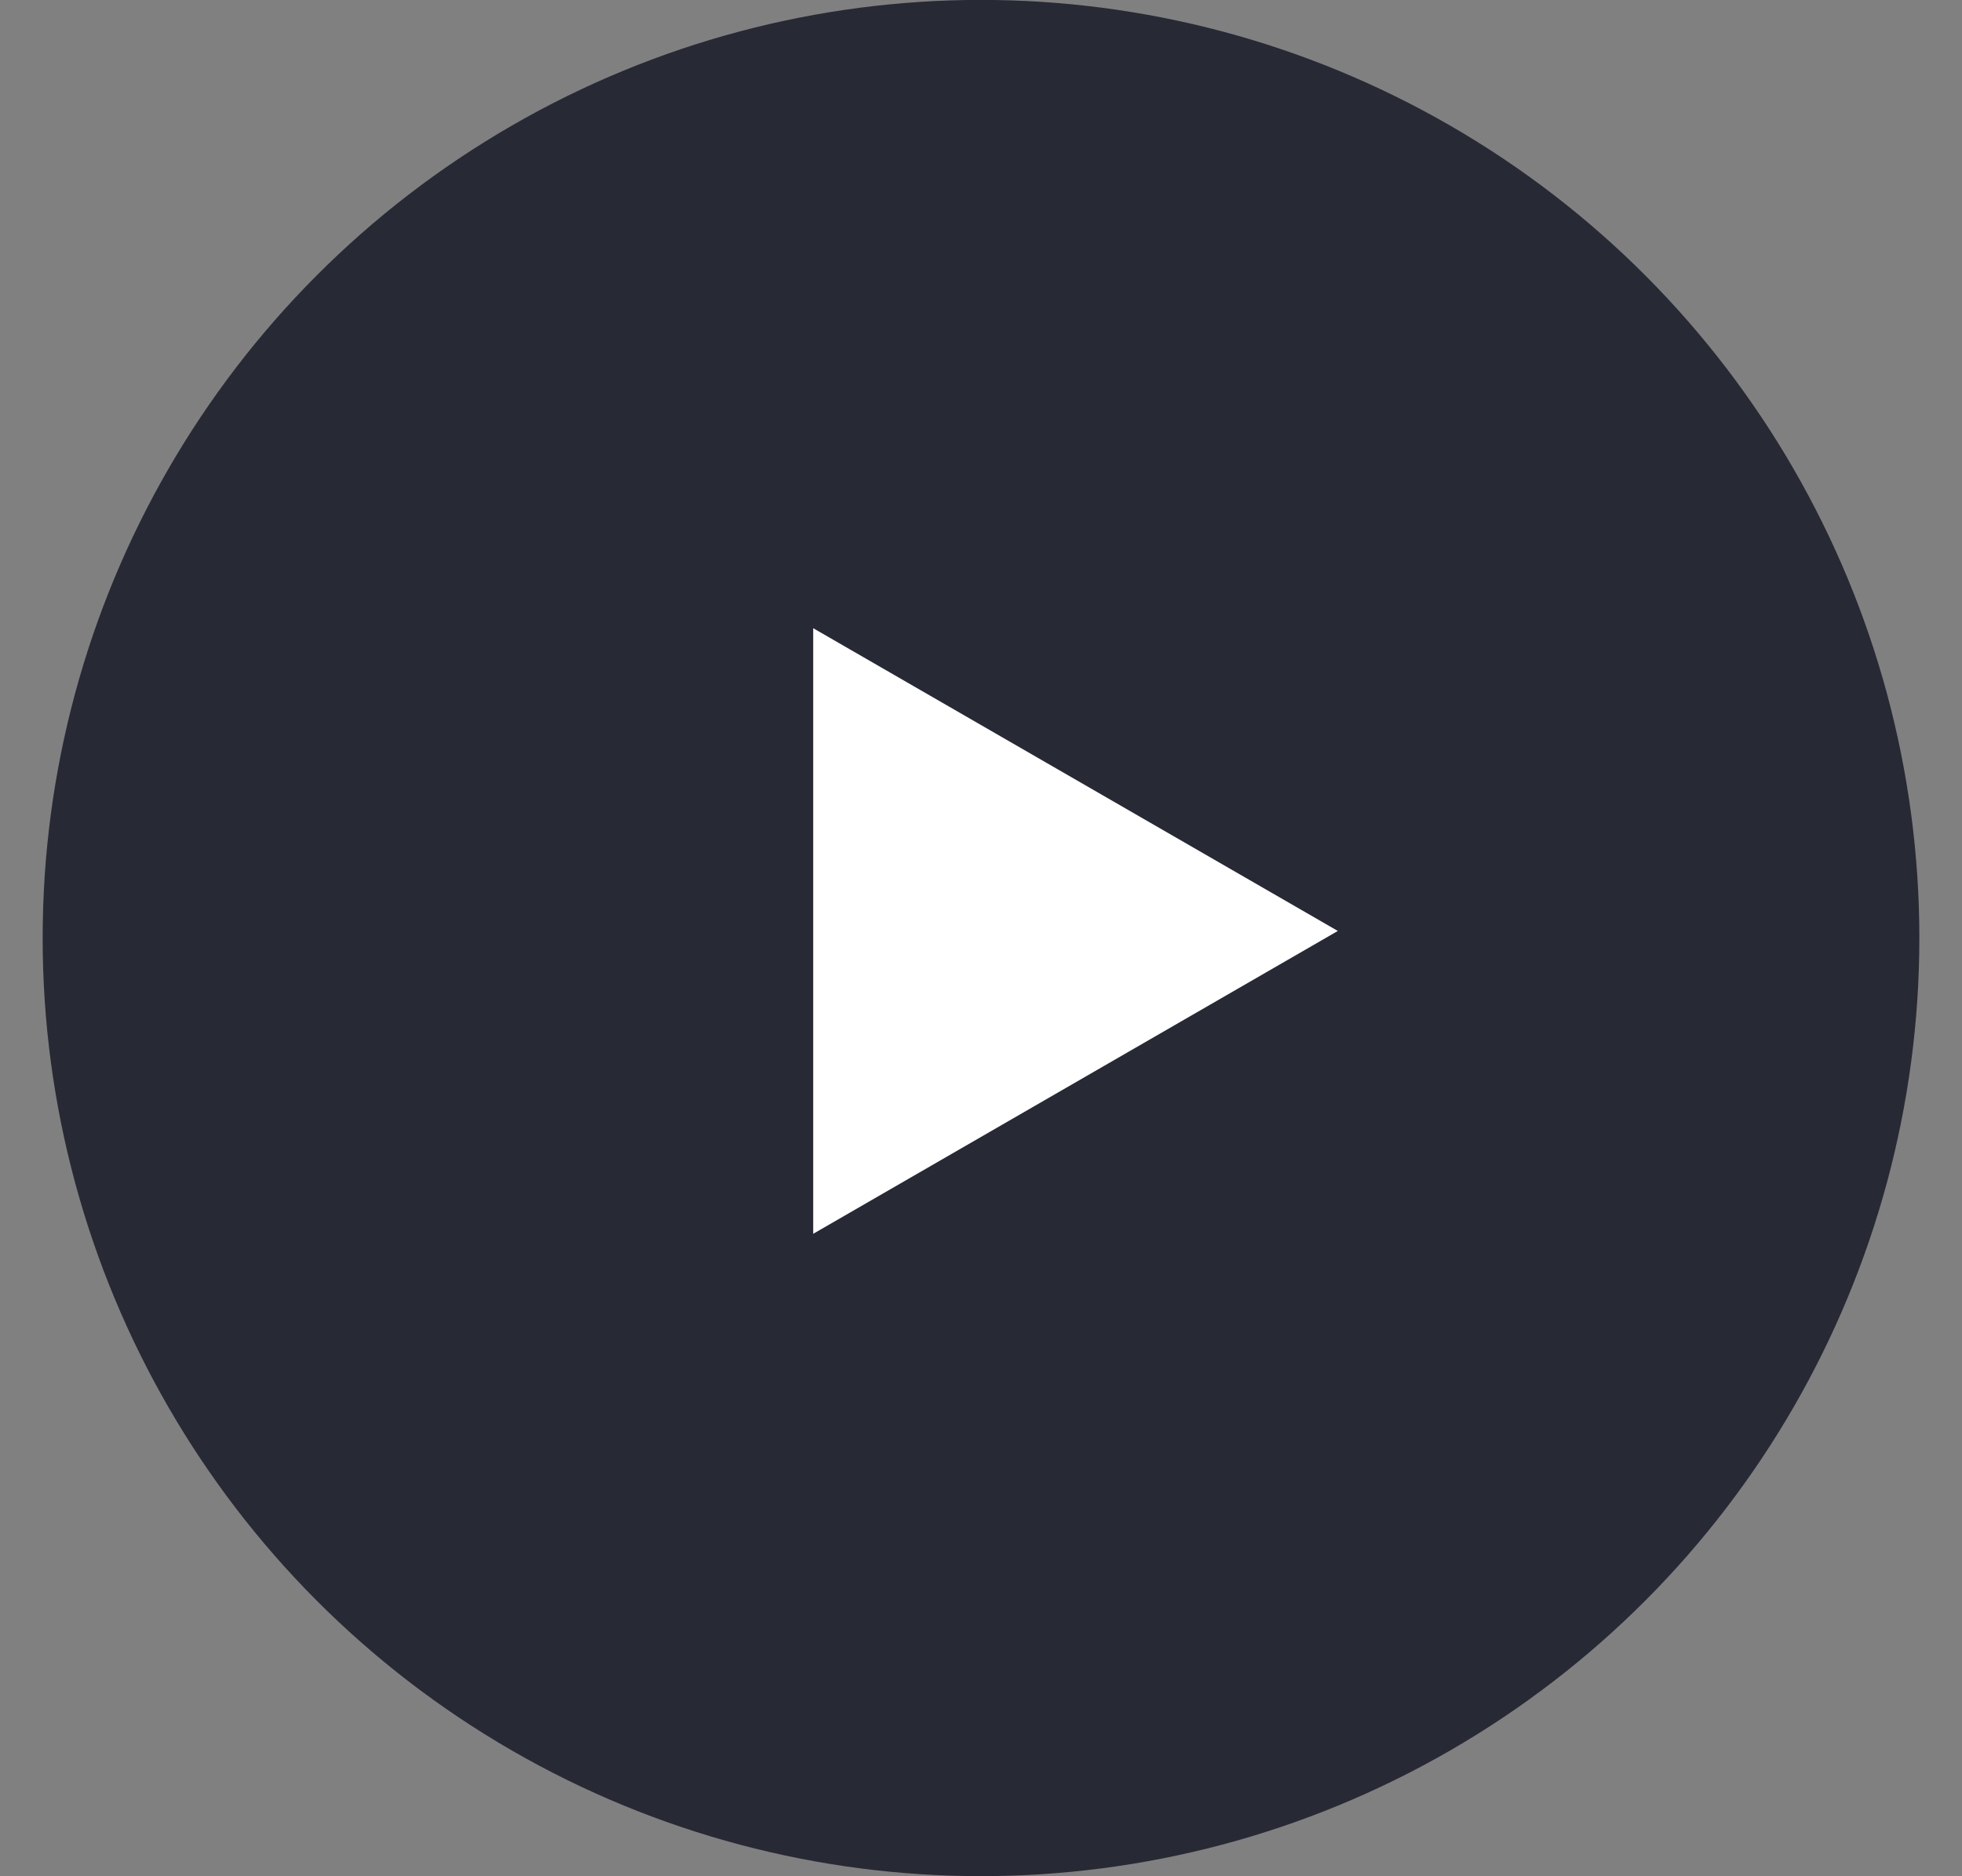<svg width="23" height="22" fill="none" xmlns="http://www.w3.org/2000/svg"><rect width="100%" height="100%" fill="#808080" stroke="none"/><circle cx="11.5" cy="10.999" r="11" fill="#272934"/><path d="M15.683 10.916l-6.15 3.551V7.366l6.15 3.55z" fill="#fff"/></svg>